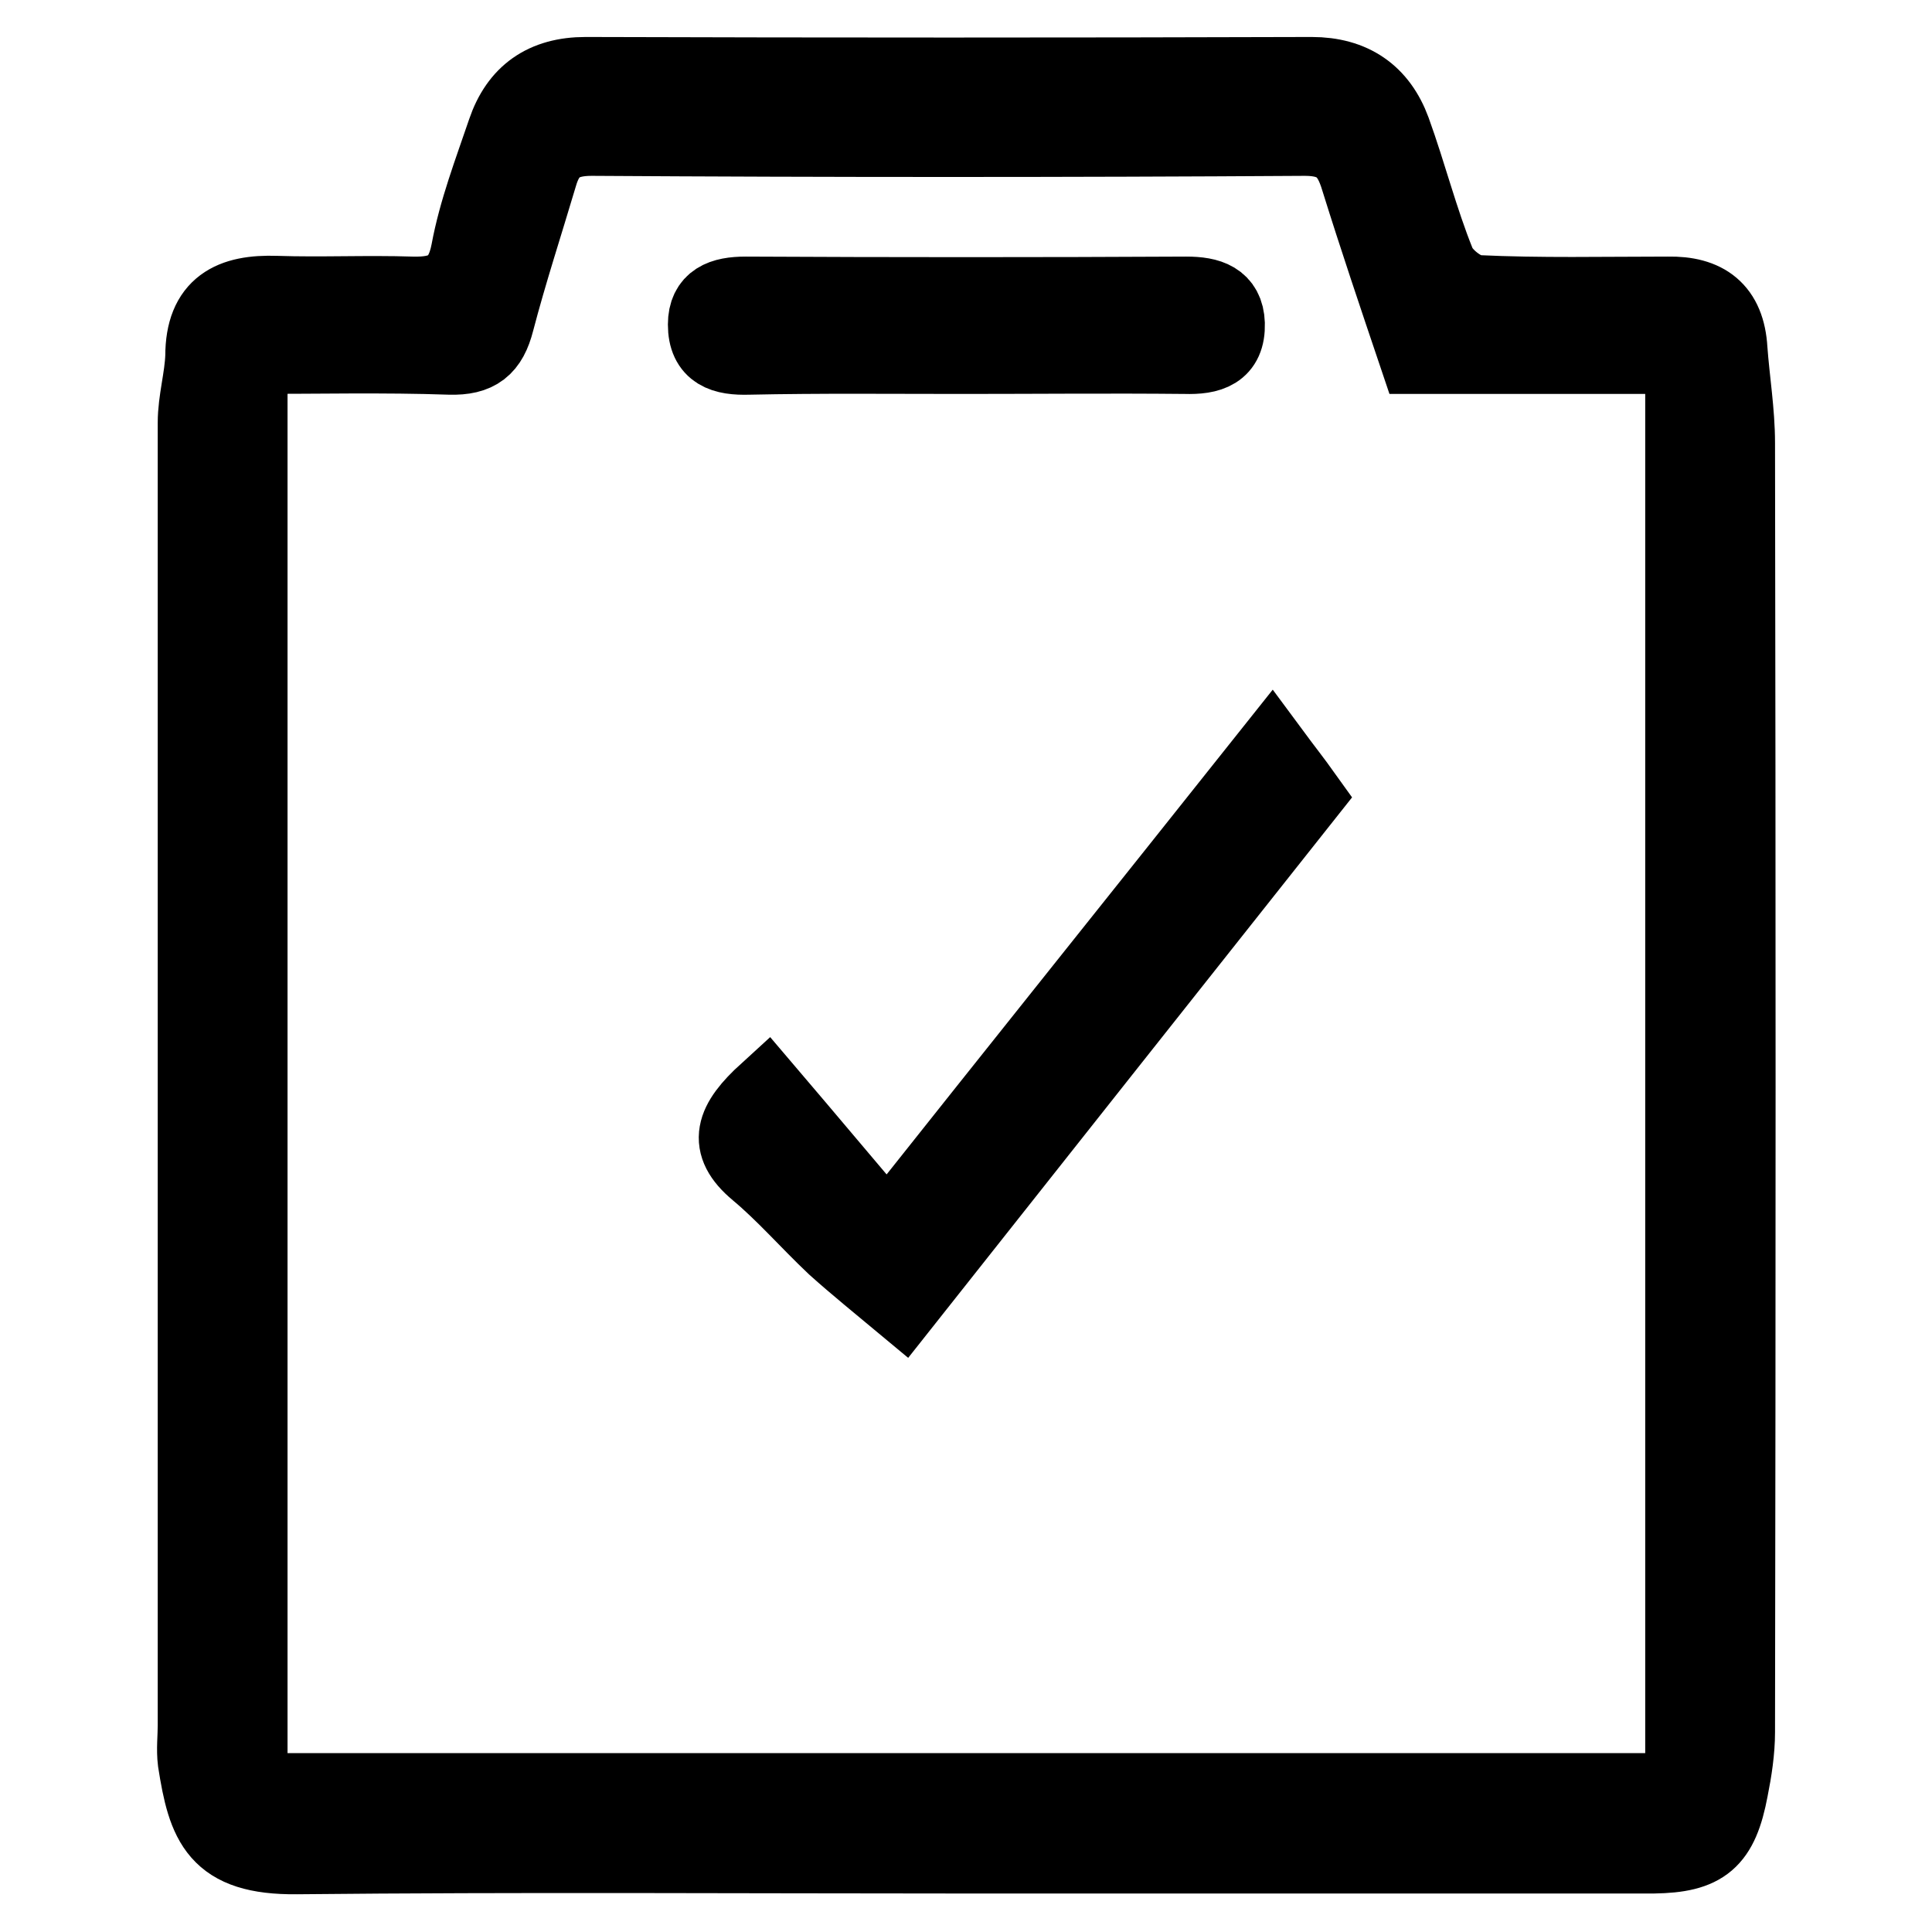 <?xml version="1.0" encoding="utf-8"?>
<!-- Svg Vector Icons : http://www.onlinewebfonts.com/icon -->
<!DOCTYPE svg PUBLIC "-//W3C//DTD SVG 1.1//EN" "http://www.w3.org/Graphics/SVG/1.1/DTD/svg11.dtd">
<svg version="1.1" xmlns="http://www.w3.org/2000/svg" xmlns:xlink="http://www.w3.org/1999/xlink" x="0px" y="0px" viewBox="0 0 256 256" enable-background="new 0 0 256 256" xml:space="preserve">
<g> <path stroke-width="10" fill-opacity="0" stroke="#000000"  d="M127.7,245.9c-29.5,0-58.9-0.2-88.4,0.1c-10.6,0.1-12.1-4.3-13.4-12.6c-0.2-1.6,0-3.2,0-4.8 c0-57.5,0-115.1,0-172.6c0-2.9,0.9-5.9,1-8.8c0-6.7,3.8-8.5,9.7-8.3c6,0.2,12-0.1,18,0.1c4.1,0.1,6.6-1,7.5-5.7 c1-5.4,3-10.6,4.8-15.9c1.7-5,5.2-7.5,10.7-7.5c32.1,0.1,64.2,0.1,96.2,0c5.4,0,9,2.5,10.8,7.4c2.1,5.8,3.6,11.8,5.9,17.5 c0.7,1.8,3.4,3.9,5.2,4c8.4,0.4,16.8,0.2,25.3,0.2c5-0.1,7.9,2,8.2,7.3c0.3,4.1,1,8.3,1,12.4c0.1,56.9,0.1,113.9,0,170.8 c0,2.5-0.4,5.1-0.9,7.6c-1.3,6.9-3.5,8.7-10.2,8.8C188.6,245.9,158.1,245.9,127.7,245.9z M223,237.3c0-63.6,0-126.6,0-190.1 c-12.1,0-23.7,0-35.3,0c-2.7-8-5.3-15.7-7.7-23.4c-1.1-3.7-2.8-5.5-7.1-5.5c-31.5,0.2-63,0.2-94.5,0c-4,0-5.9,1.5-6.9,5 c-1.9,6.4-4,12.8-5.7,19.3c-0.9,3.5-2.5,4.8-6.2,4.7c-8.7-0.3-17.5-0.1-26.5-0.1c0,63.8,0,126.8,0,190.1 C96.5,237.3,159.4,237.3,223,237.3z M168.5,99.6c1.7,2.3,2.9,3.8,4.4,5.9c-17.6,22.2-35.1,44.3-53.3,67.3c-3-2.5-6.1-5-9-7.6 c-3.5-3.3-6.7-7-10.3-10c-4.3-3.6-3.2-6.5,1.3-10.6c5.2,6.1,10.4,12.3,16,18.9C135.3,141.2,151.8,120.6,168.5,99.6z M127.5,47.2 c-9.4,0-18.9-0.1-28.3,0.1c-3.3,0.1-5.7-0.6-5.7-4.3c0-3.2,2.2-4,5.3-4c19.5,0.1,38.9,0.1,58.4,0c3,0,5.3,0.7,5.4,3.9 c0.1,3.7-2.3,4.4-5.6,4.3C147.1,47.1,137.3,47.2,127.5,47.2z"/></g>
</svg>